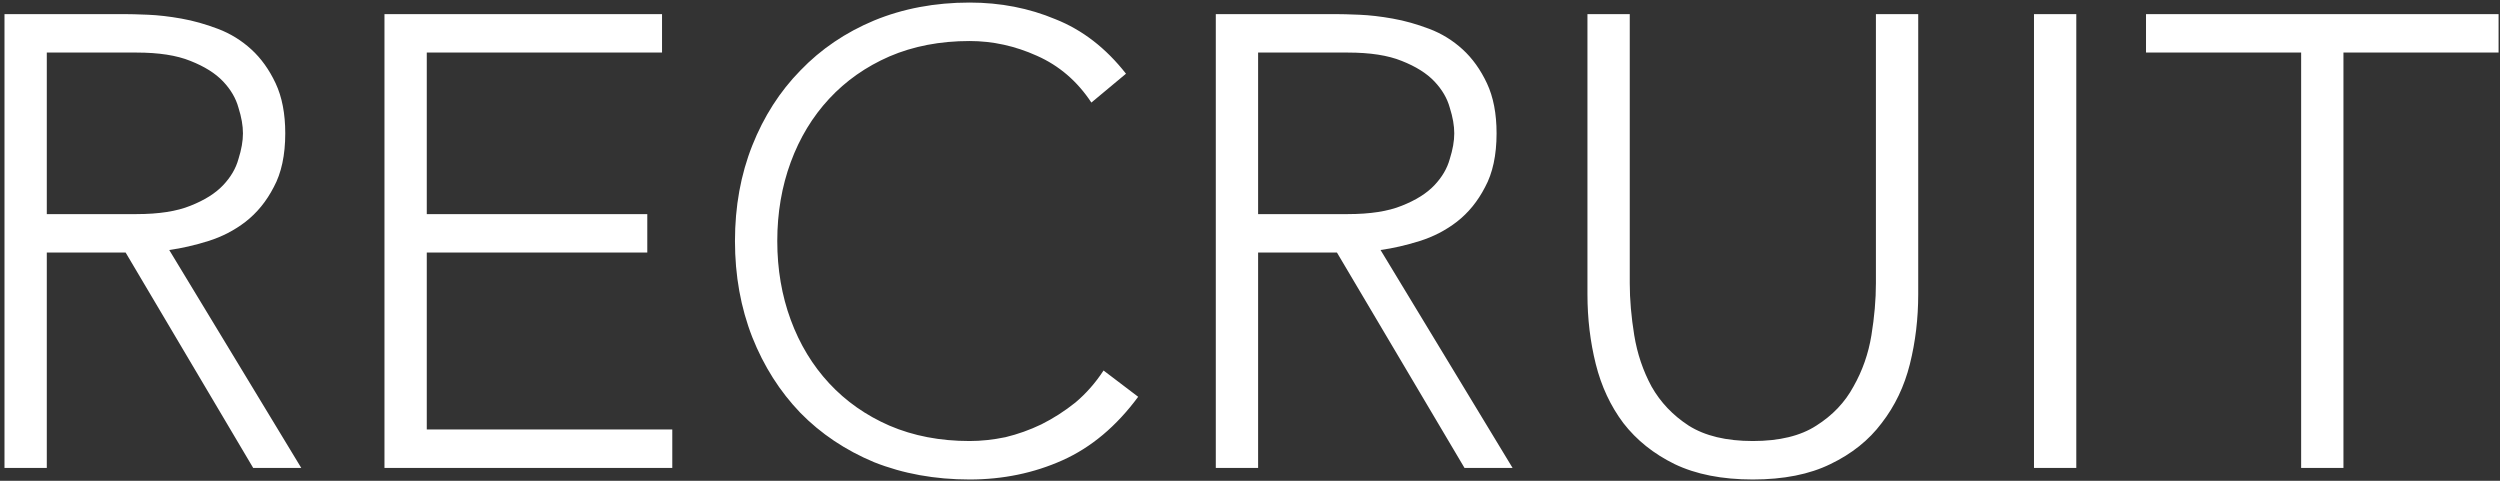 <svg width="390" height="75" viewBox="0 0 390 75" fill="none" xmlns="http://www.w3.org/2000/svg">
<rect x="0" y="0" width="390" height="75" fill="#333333" stroke="none"/>
<path d="M7.3 33.4H21.3C24.767 33.4 27.567 32.967 29.7 32.1C31.9 31.233 33.6 30.167 34.8 28.9C36 27.633 36.8 26.267 37.2 24.8C37.667 23.333 37.9 22 37.9 20.8C37.9 19.6 37.667 18.267 37.2 16.8C36.8 15.333 36 13.967 34.8 12.7C33.6 11.433 31.9 10.367 29.7 9.5C27.567 8.633 24.767 8.2 21.3 8.2H7.3V33.4ZM0.7 2.2H19.3C20.233 2.2 21.5 2.233 23.1 2.3C24.7 2.367 26.433 2.567 28.3 2.9C30.167 3.233 32.067 3.767 34 4.5C35.933 5.233 37.667 6.3 39.2 7.7C40.733 9.1 42 10.867 43 13C44 15.133 44.5 17.733 44.5 20.8C44.5 24.2 43.9 27 42.7 29.2C41.567 31.4 40.1 33.2 38.3 34.6C36.567 35.933 34.633 36.933 32.5 37.6C30.367 38.267 28.333 38.733 26.4 39L47 73H39.5L19.6 39.4H7.3V73H0.7V2.2ZM59.977 2.2H103.277V8.2H66.577V33.4H100.977V39.4H66.577V67H104.877V73H59.977V2.2ZM177.555 61.9C174.155 66.5 170.221 69.8 165.755 71.8C161.288 73.8 156.455 74.8 151.255 74.8C145.855 74.8 140.888 73.9 136.355 72.1C131.888 70.233 128.055 67.667 124.855 64.4C121.655 61.067 119.155 57.133 117.355 52.6C115.555 48 114.655 43 114.655 37.6C114.655 32.2 115.555 27.233 117.355 22.7C119.155 18.167 121.655 14.267 124.855 11C128.055 7.667 131.888 5.067 136.355 3.2C140.888 1.333 145.855 0.4 151.255 0.4C156.055 0.4 160.521 1.267 164.655 3C168.855 4.667 172.521 7.5 175.655 11.5L170.255 16C168.055 12.667 165.221 10.233 161.755 8.7C158.355 7.167 154.855 6.4 151.255 6.4C146.655 6.4 142.488 7.2 138.755 8.8C135.088 10.4 131.955 12.6 129.355 15.4C126.755 18.2 124.755 21.5 123.355 25.3C121.955 29.1 121.255 33.2 121.255 37.6C121.255 42 121.955 46.1 123.355 49.9C124.755 53.7 126.755 57 129.355 59.8C131.955 62.6 135.088 64.8 138.755 66.4C142.488 68 146.655 68.8 151.255 68.8C153.055 68.8 154.921 68.6 156.855 68.2C158.788 67.733 160.655 67.067 162.455 66.2C164.321 65.267 166.088 64.133 167.755 62.8C169.421 61.4 170.888 59.733 172.155 57.8L177.555 61.9ZM196.265 33.4H210.265C213.732 33.4 216.532 32.967 218.665 32.1C220.865 31.233 222.565 30.167 223.765 28.9C224.965 27.633 225.765 26.267 226.165 24.8C226.632 23.333 226.865 22 226.865 20.8C226.865 19.6 226.632 18.267 226.165 16.8C225.765 15.333 224.965 13.967 223.765 12.7C222.565 11.433 220.865 10.367 218.665 9.5C216.532 8.633 213.732 8.2 210.265 8.2H196.265V33.4ZM189.665 2.2H208.265C209.198 2.2 210.465 2.233 212.065 2.3C213.665 2.367 215.398 2.567 217.265 2.9C219.132 3.233 221.032 3.767 222.965 4.5C224.898 5.233 226.632 6.3 228.165 7.7C229.698 9.1 230.965 10.867 231.965 13C232.965 15.133 233.465 17.733 233.465 20.8C233.465 24.2 232.865 27 231.665 29.2C230.532 31.4 229.065 33.2 227.265 34.6C225.532 35.933 223.598 36.933 221.465 37.6C219.332 38.267 217.298 38.733 215.365 39L235.965 73H228.465L208.565 39.4H196.265V73H189.665V2.2ZM299.242 45.9C299.242 49.7 298.809 53.333 297.942 56.8C297.076 60.267 295.609 63.333 293.542 66C291.542 68.667 288.876 70.8 285.542 72.4C282.276 74 278.242 74.8 273.442 74.8C268.642 74.8 264.576 74 261.242 72.4C257.976 70.8 255.309 68.667 253.242 66C251.242 63.333 249.809 60.267 248.942 56.8C248.076 53.333 247.642 49.7 247.642 45.9V2.2H254.242V44.2C254.242 46.733 254.476 49.433 254.942 52.3C255.409 55.167 256.309 57.833 257.642 60.3C259.042 62.767 260.976 64.8 263.442 66.4C265.976 68 269.309 68.8 273.442 68.8C277.576 68.8 280.876 68 283.342 66.4C285.876 64.8 287.809 62.767 289.142 60.3C290.542 57.833 291.476 55.167 291.942 52.3C292.409 49.433 292.642 46.733 292.642 44.2V2.2H299.242V45.9ZM317.302 2.2H323.902V73H317.302V2.2ZM358.978 8.2H334.778V2.2H389.778V8.2H365.578V73H358.978V8.2Z" fill="white"/>
</svg>
